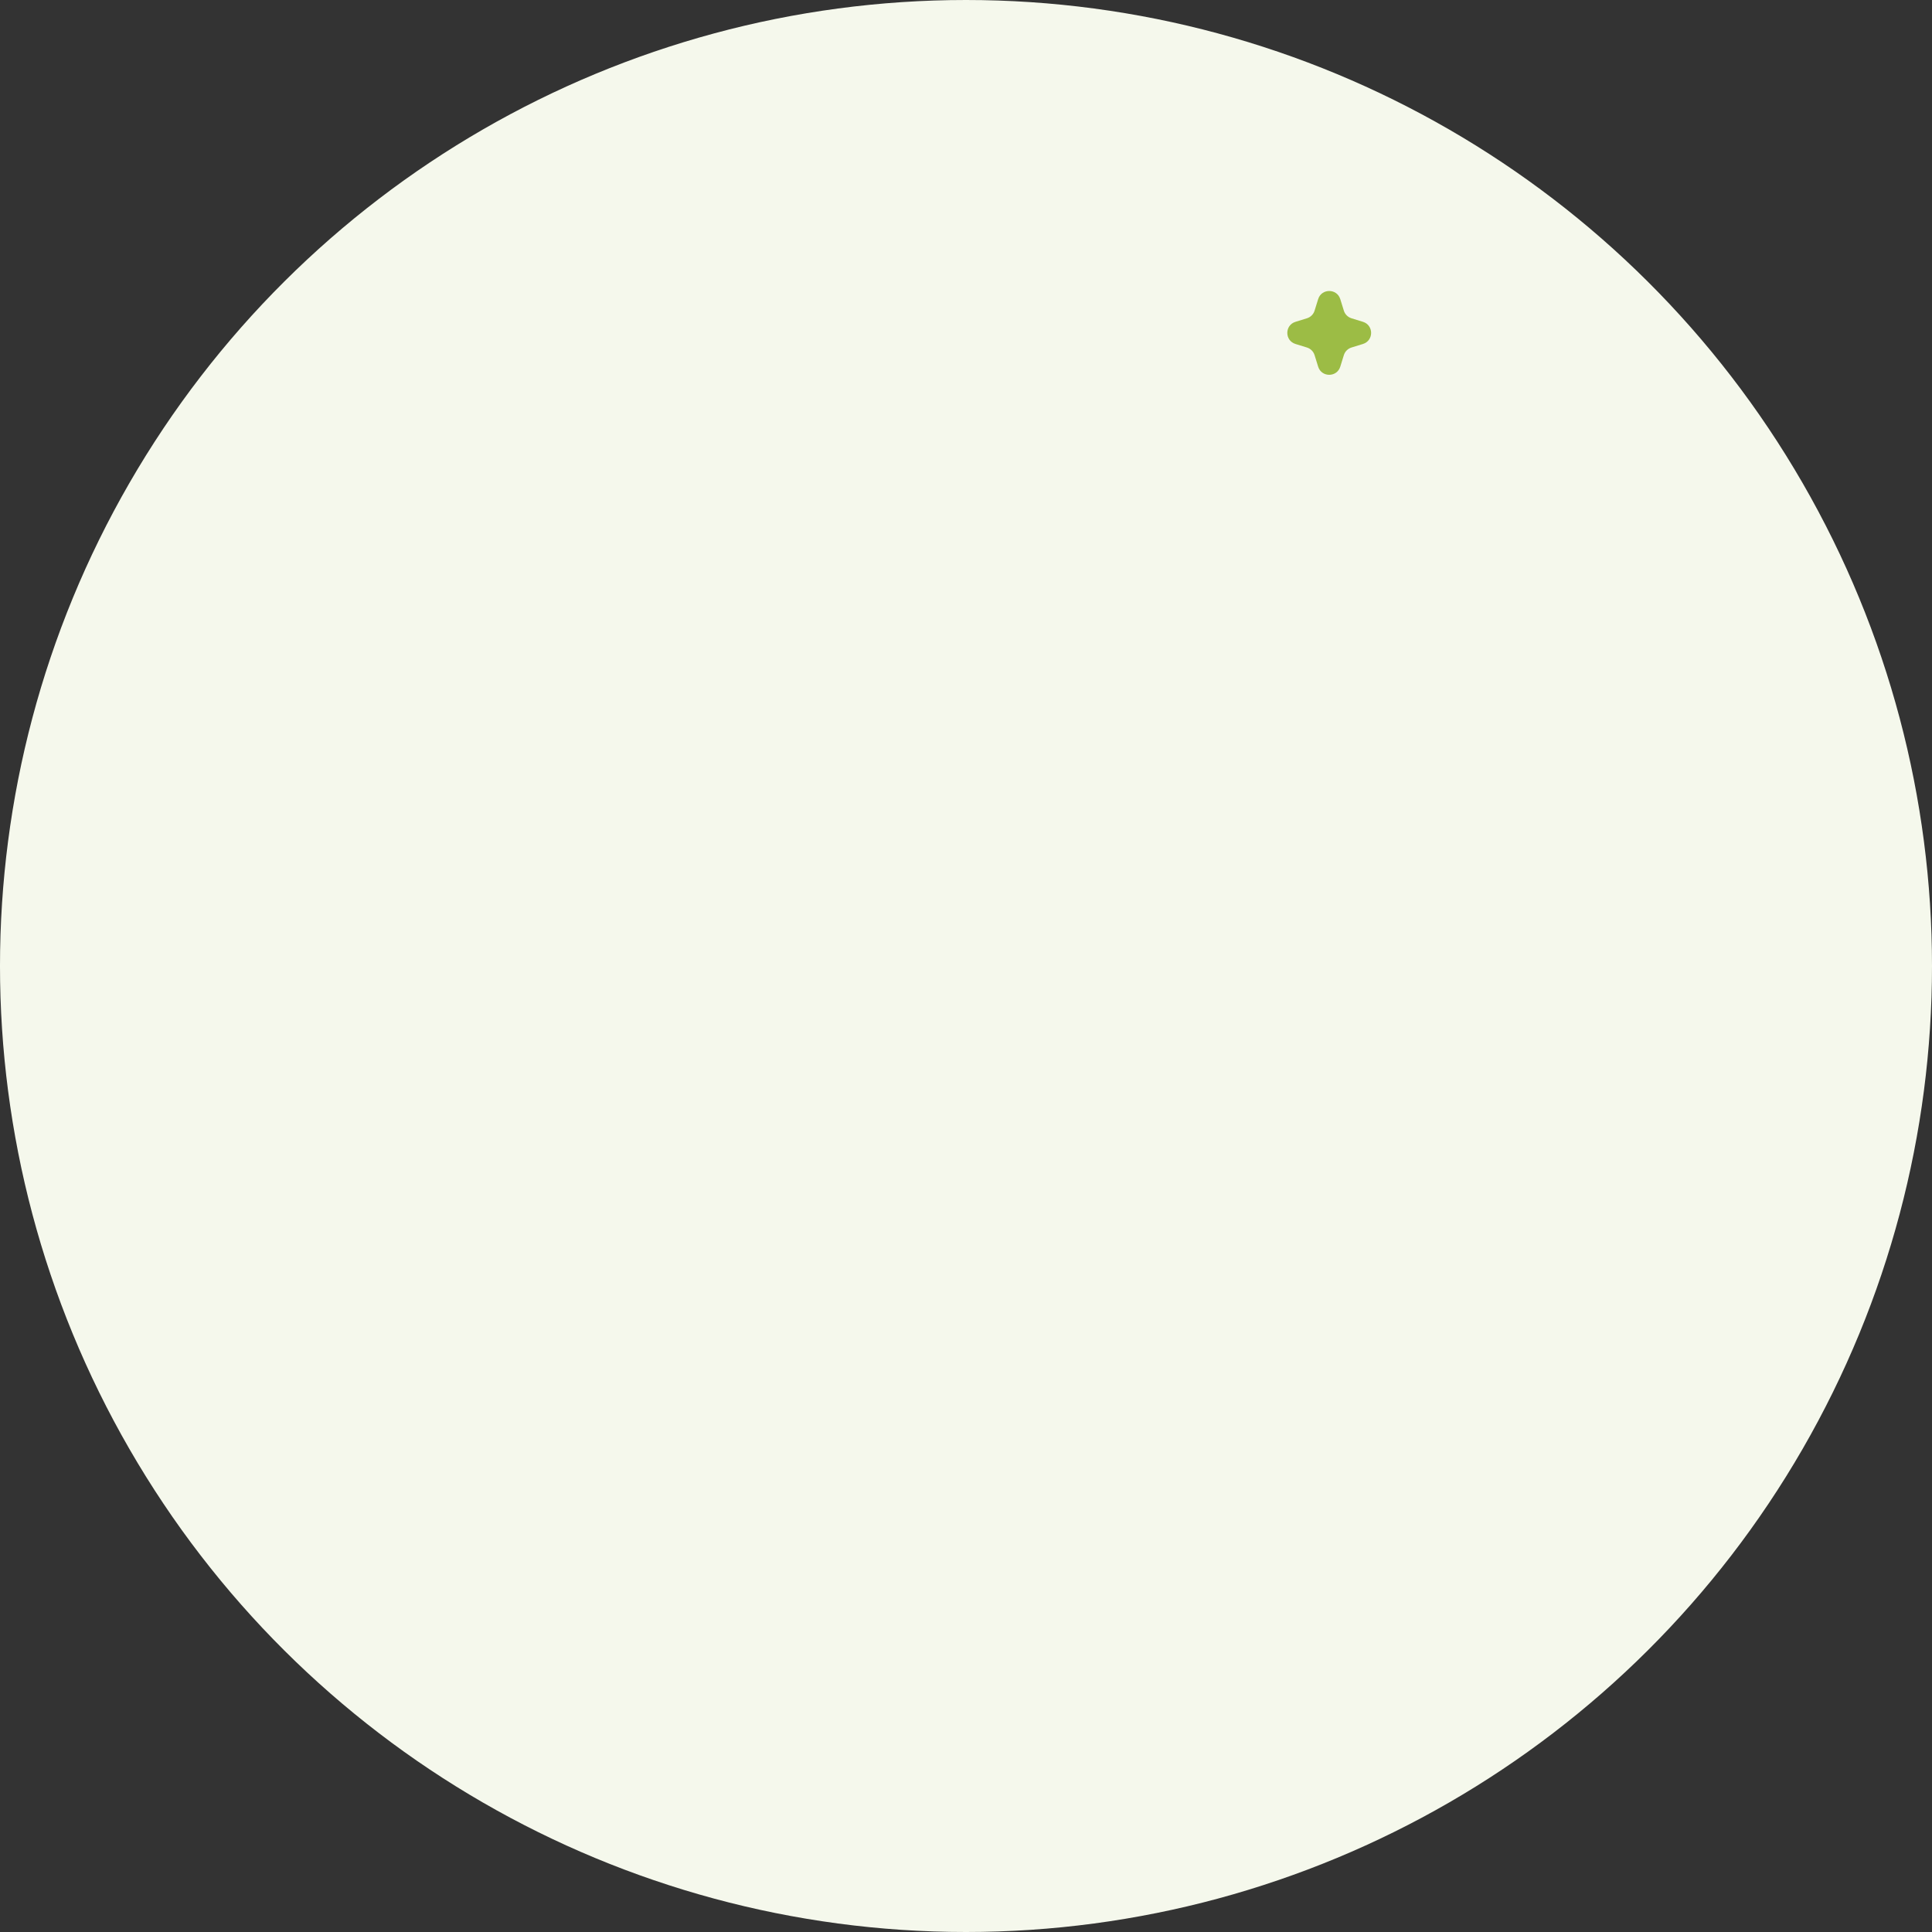 <?xml version="1.0" encoding="UTF-8"?> <svg xmlns="http://www.w3.org/2000/svg" width="500" height="500" viewBox="0 0 500 500" fill="none"><rect x="0" y="0" width="500" height="500" fill="#333333" stroke="none"/> <circle cx="250" cy="250" r="250" transform="rotate(-90 250 250)" fill="#F5F8EC"></circle> <path d="M335.27 89.02C332.451 88.148 332.451 84.159 335.27 83.288L338.237 82.37C339.183 82.078 339.924 81.337 340.216 80.39L341.134 77.423C342.005 74.605 345.995 74.605 346.866 77.423L347.784 80.39C348.076 81.337 348.817 82.078 349.763 82.37L352.73 83.288C355.549 84.159 355.549 88.148 352.73 89.02L349.763 89.937C348.817 90.23 348.076 90.971 347.784 91.917L346.866 94.884C345.995 97.703 342.005 97.703 341.134 94.884L340.216 91.917C339.924 90.971 339.183 90.23 338.237 89.937L335.27 89.02Z" fill="#9CBC45"></path> </svg> 